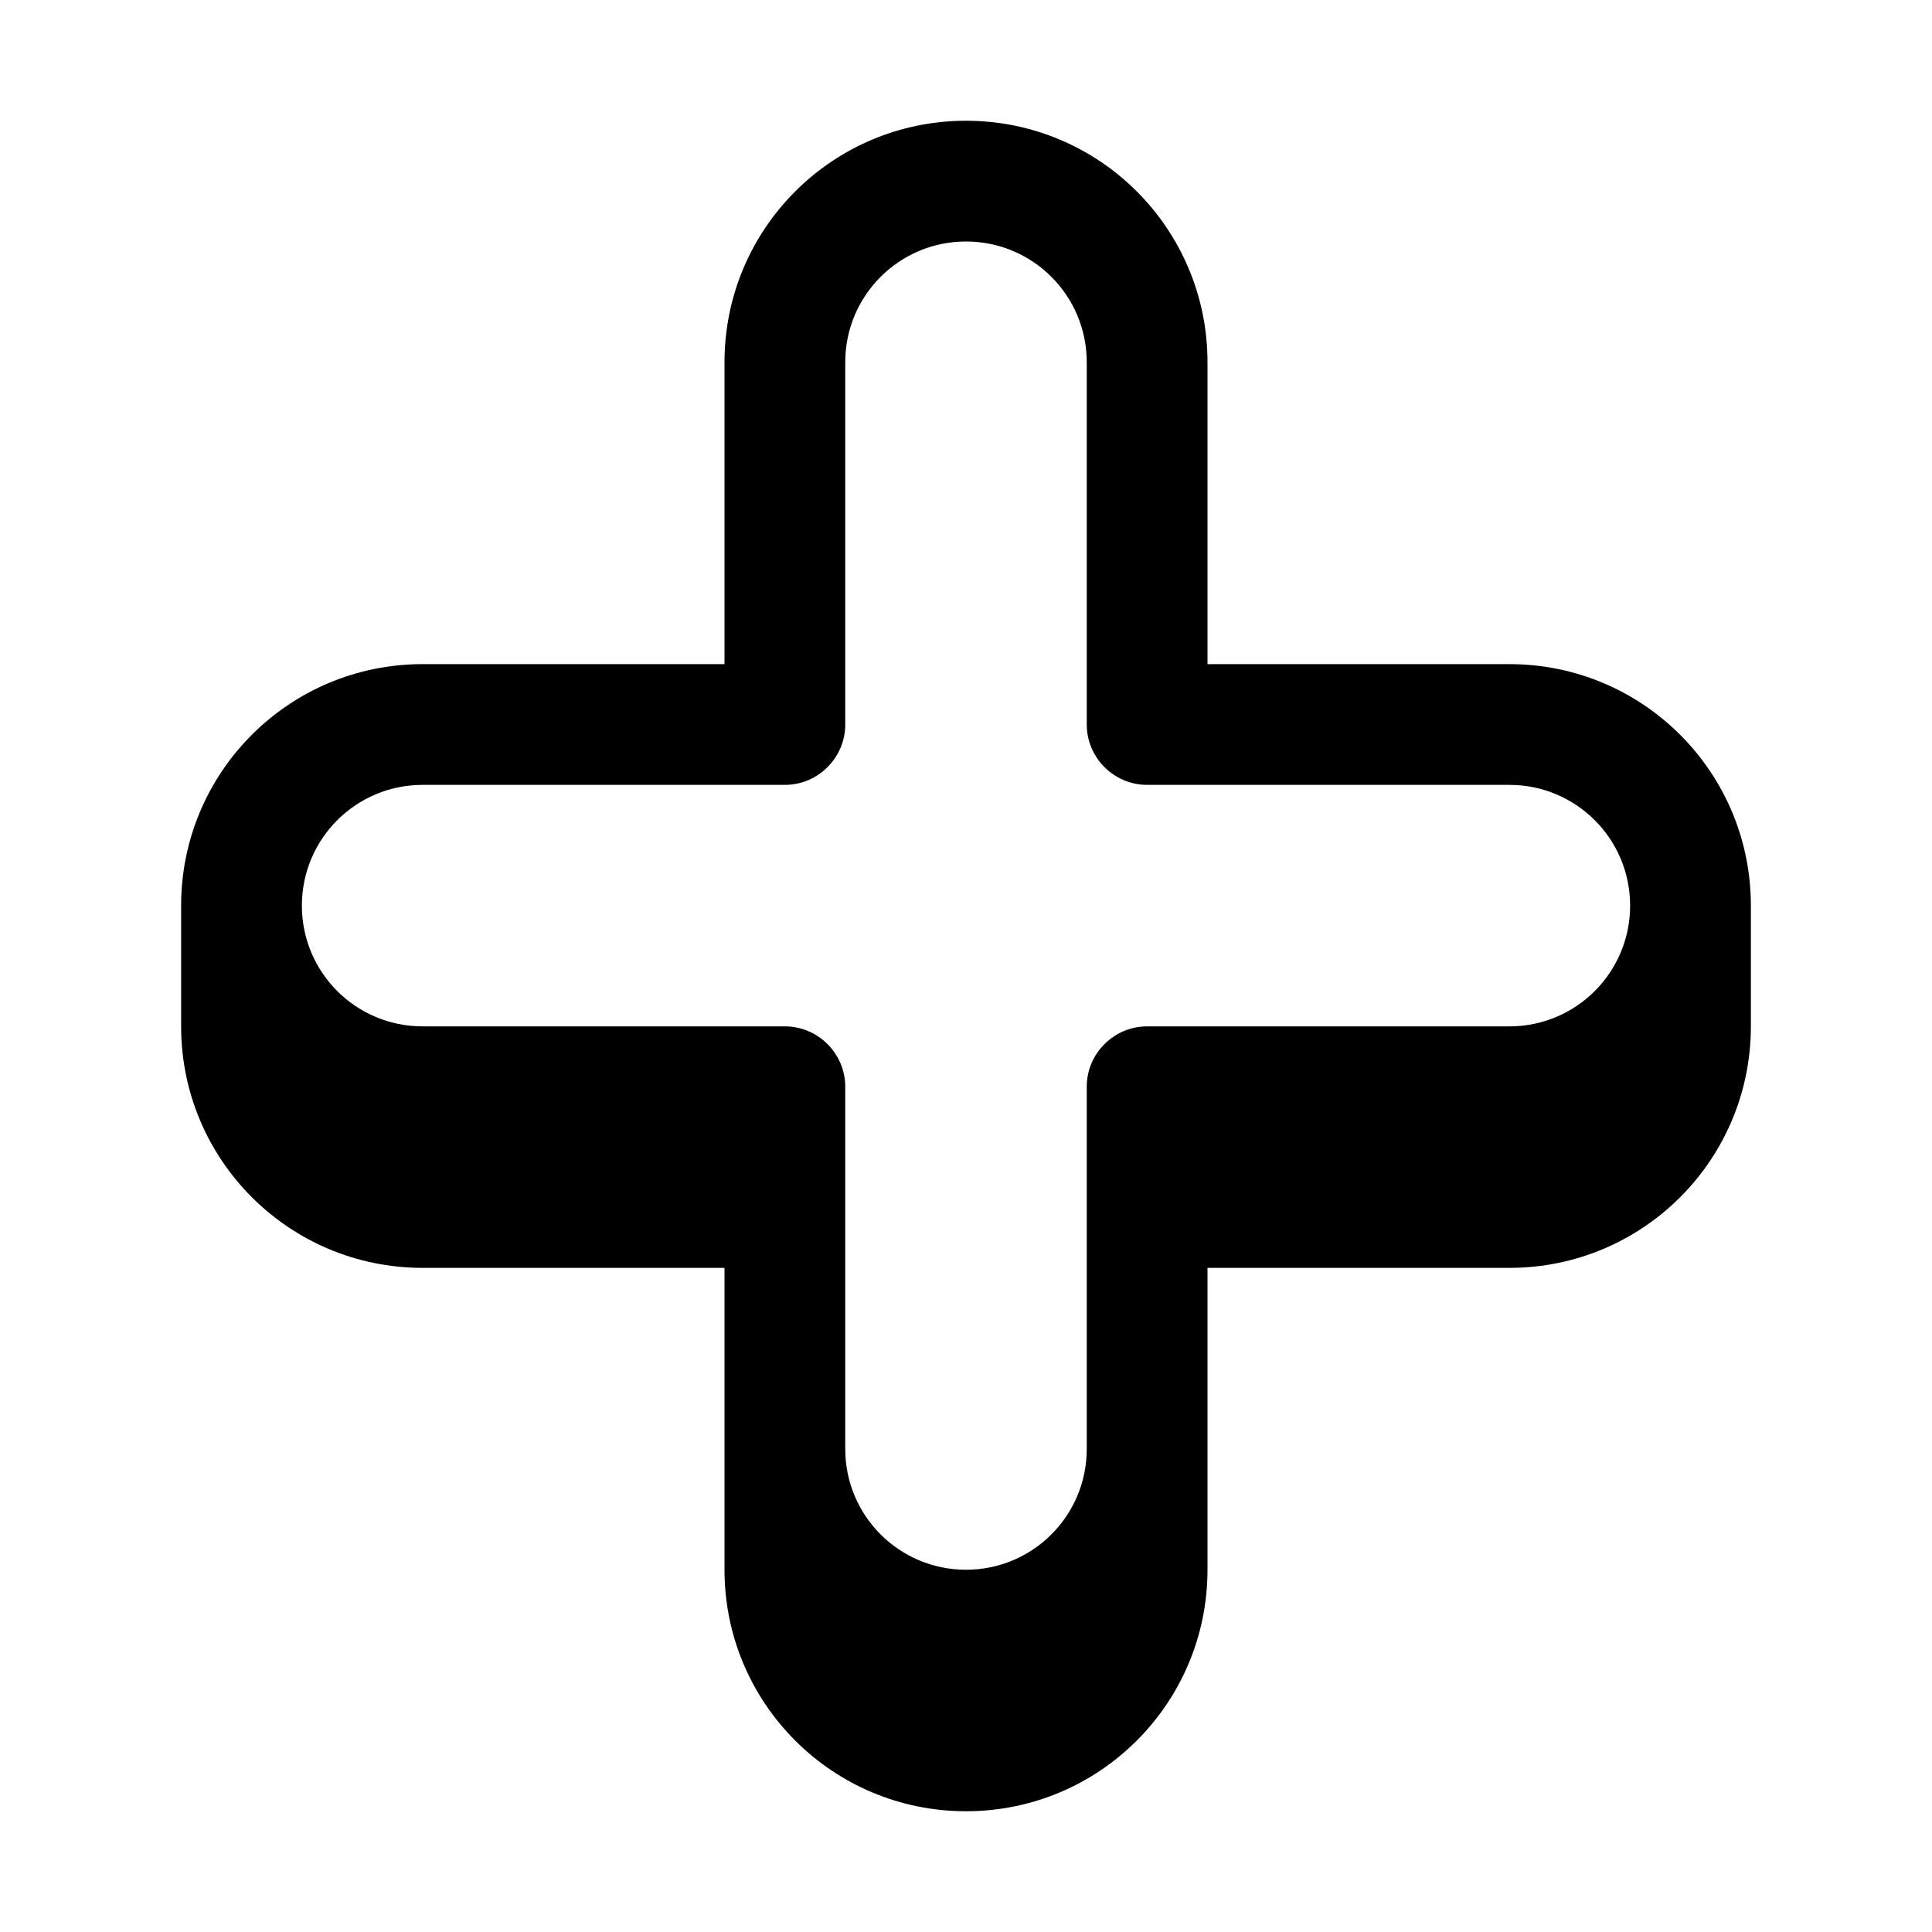 <svg xmlns="http://www.w3.org/2000/svg" viewBox="0 0 576 576"><!--! Font Awesome Pro 7.1.0 by @fontawesome - https://fontawesome.com License - https://fontawesome.com/license (Commercial License) Copyright 2025 Fonticons, Inc. --><path fill="currentColor" d="M54 270C54 230.2 86.2 198 126 198L216 198L216 108C216 68.2 248.2 36 288 36C327.8 36 360 68.2 360 108L360 198L450 198C489.8 198 522 230.2 522 270L522 306C522 345.8 489.8 378 450 378L360 378L360 468C360 507.8 327.8 540 288 540C248.2 540 216 507.8 216 468L216 378L126 378C86.2 378 54 345.8 54 306L54 270zM252 108L252 216C252 225.9 243.9 234 234 234L126 234C106.1 234 90 250.1 90 270C90 289.9 106.1 306 126 306L234 306C243.9 306 252 314.1 252 324L252 432C252 451.9 268.1 468 288 468C307.9 468 324 451.9 324 432L324 324C324 314.1 332.1 306 342 306L450 306C469.9 306 486 289.9 486 270C486 250.1 469.9 234 450 234L342 234C332.1 234 324 225.9 324 216L324 108C324 88.1 307.9 72 288 72C268.1 72 252 88.1 252 108z"/></svg>